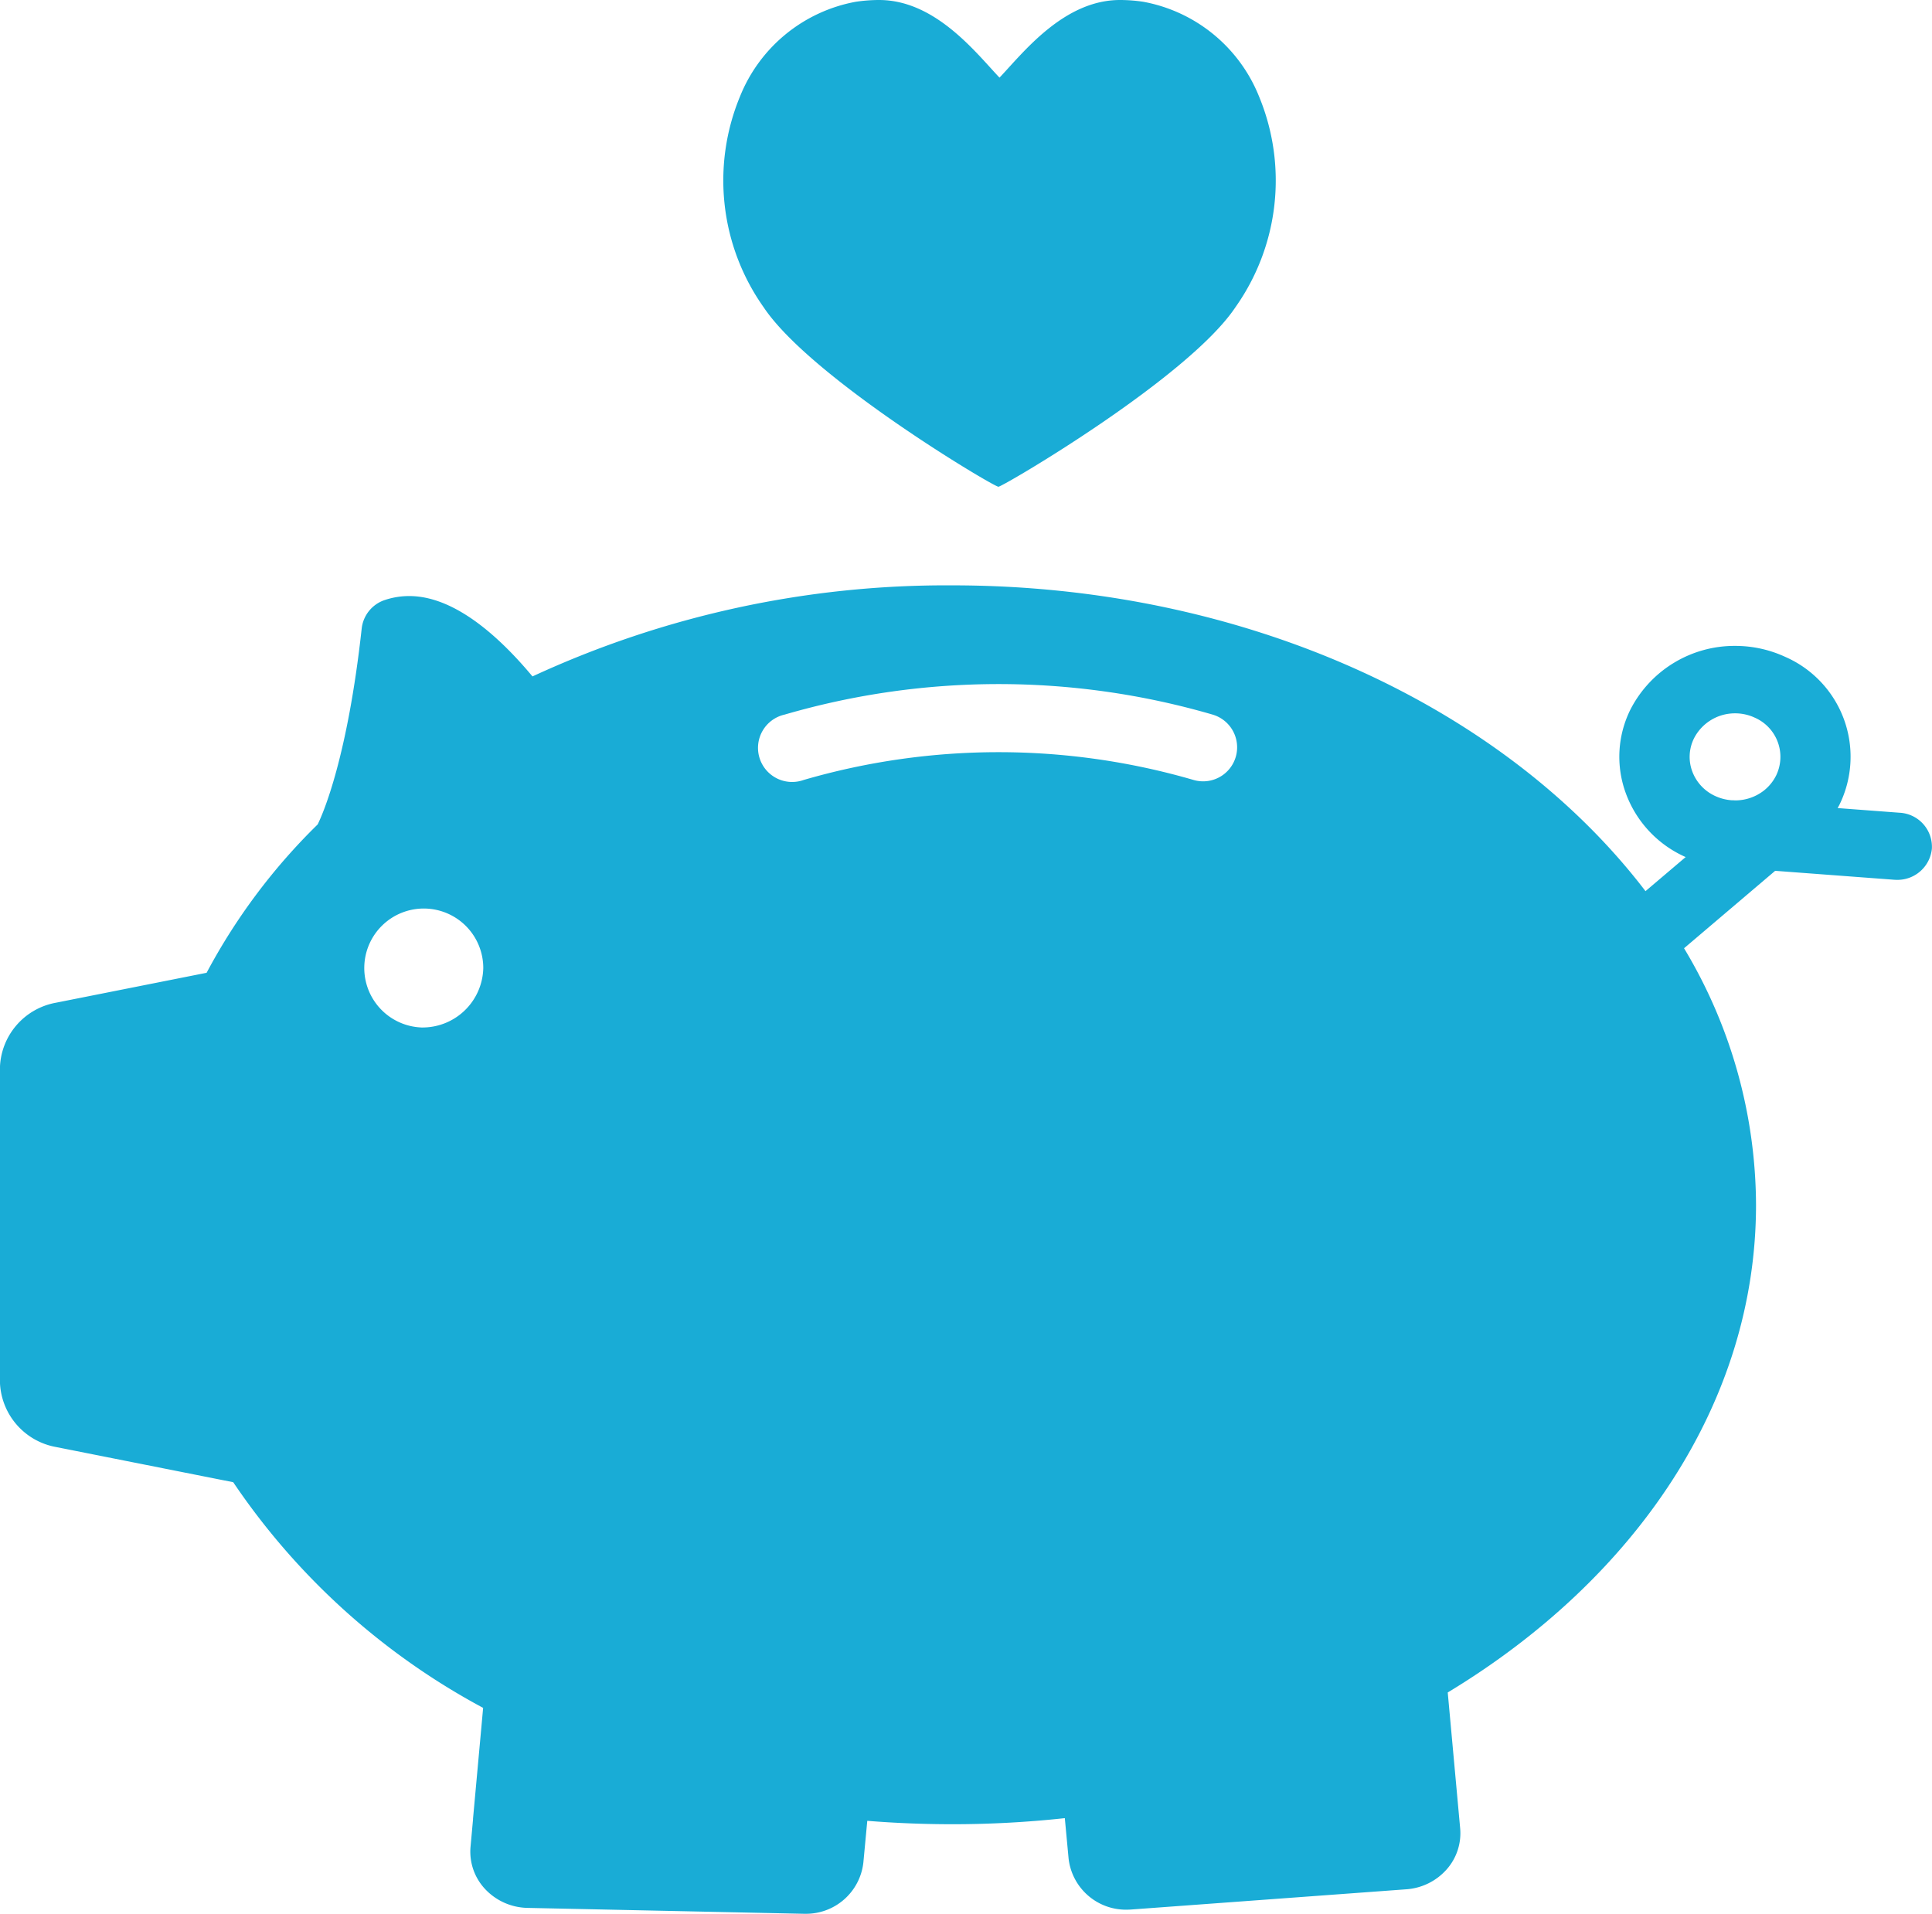 <?xml version="1.0" encoding="UTF-8"?> <svg xmlns="http://www.w3.org/2000/svg" width="135.927" height="134.667" viewBox="0 0 135.927 134.667"><g id="PIGGY_BANK_WITH_HEART" data-name="PIGGY BANK WITH HEART" transform="translate(-120.439 -957.405)"><path id="piggy_bank" data-name="piggy bank" d="M254.086,1070.515l-4.359-.328c.039-.073.082-.144.12-.22a7.67,7.67,0,0,0-3.8-10.416,8.367,8.367,0,0,0-3.528-.775,8.227,8.227,0,0,0-7.34,4.419,7.448,7.448,0,0,0-.35,5.961,7.865,7.865,0,0,0,4.151,4.454l.056.023-2.827,2.4c-9.831-12.875-27.993-21.517-48.777-21.517a69.274,69.274,0,0,0-29.53,6.408c-2.433-2.916-5.548-5.655-8.671-5.655a5.4,5.4,0,0,0-1.687.268,2.392,2.392,0,0,0-1.655,1.992c-1,9.126-2.729,13.055-3.1,13.809a42.565,42.565,0,0,0-7.814,10.439l-10.6,2.106a4.794,4.794,0,0,0-3.942,4.642v21.977a4.8,4.8,0,0,0,3.942,4.643l12.472,2.477a49.3,49.3,0,0,0,17.583,15.879l-.71,7.787c0,.017,0,.034,0,.05l-.177,1.944a3.844,3.844,0,0,0,1.037,2.979,4.2,4.2,0,0,0,2.977,1.314l19.431.414h.093a4.057,4.057,0,0,0,4.1-3.6l.276-2.941q2.942.237,5.969.24a73.6,73.6,0,0,0,7.929-.428l.265,2.84a4.058,4.058,0,0,0,4.1,3.6c.107,0,.212-.005.319-.012l19.34-1.422a4.175,4.175,0,0,0,2.827-1.384,3.842,3.842,0,0,0,.964-2.9l-.841-9.2h0l-.034-.365c13.2-7.979,21.69-20.386,21.69-34.319a35.236,35.236,0,0,0-5.064-18.047l6.411-5.449,8.363.628c.066.005.131.008.2.008a2.432,2.432,0,0,0,2.462-2.184A2.4,2.4,0,0,0,254.086,1070.515Zm-104.01,15.109a4.186,4.186,0,1,1,4.364-4.181A4.276,4.276,0,0,1,150.076,1085.625Zm57.308-19.048a2.392,2.392,0,0,1-2.972,1.633,49.088,49.088,0,0,0-27.43,0,2.4,2.4,0,1,1-1.338-4.6,53.85,53.85,0,0,1,30.106,0A2.4,2.4,0,0,1,207.384,1066.577Zm38.008,1.334a3.1,3.1,0,0,1-.808,1.008l-.02.017a3.28,3.28,0,0,1-2.054.712l-.124-.01c-.04,0-.079,0-.12,0a3.317,3.317,0,0,1-1.14-.293,3.085,3.085,0,0,1-1.63-1.746,2.93,2.93,0,0,1,.138-2.342,3.233,3.233,0,0,1,2.884-1.735,3.268,3.268,0,0,1,1.382.306A3.01,3.01,0,0,1,245.392,1067.911Z" transform="translate(0 -55.923)" fill="#19acd6"></path><path id="heart" d="M278.071,964.182a10.9,10.9,0,0,0-8.137-6.652,11.147,11.147,0,0,0-1.642-.125c-3.964,0-6.824,3.721-8.476,5.463-1.652-1.742-4.509-5.463-8.474-5.463a11.15,11.15,0,0,0-1.641.125,10.9,10.9,0,0,0-8.138,6.652,15.446,15.446,0,0,0,1.669,14.858c3.332,4.977,16.166,12.614,16.508,12.614.3,0,13.33-7.637,16.663-12.614A15.443,15.443,0,0,0,278.071,964.182Z" transform="translate(-69.056)" fill="#19acd6"></path></g></svg> 